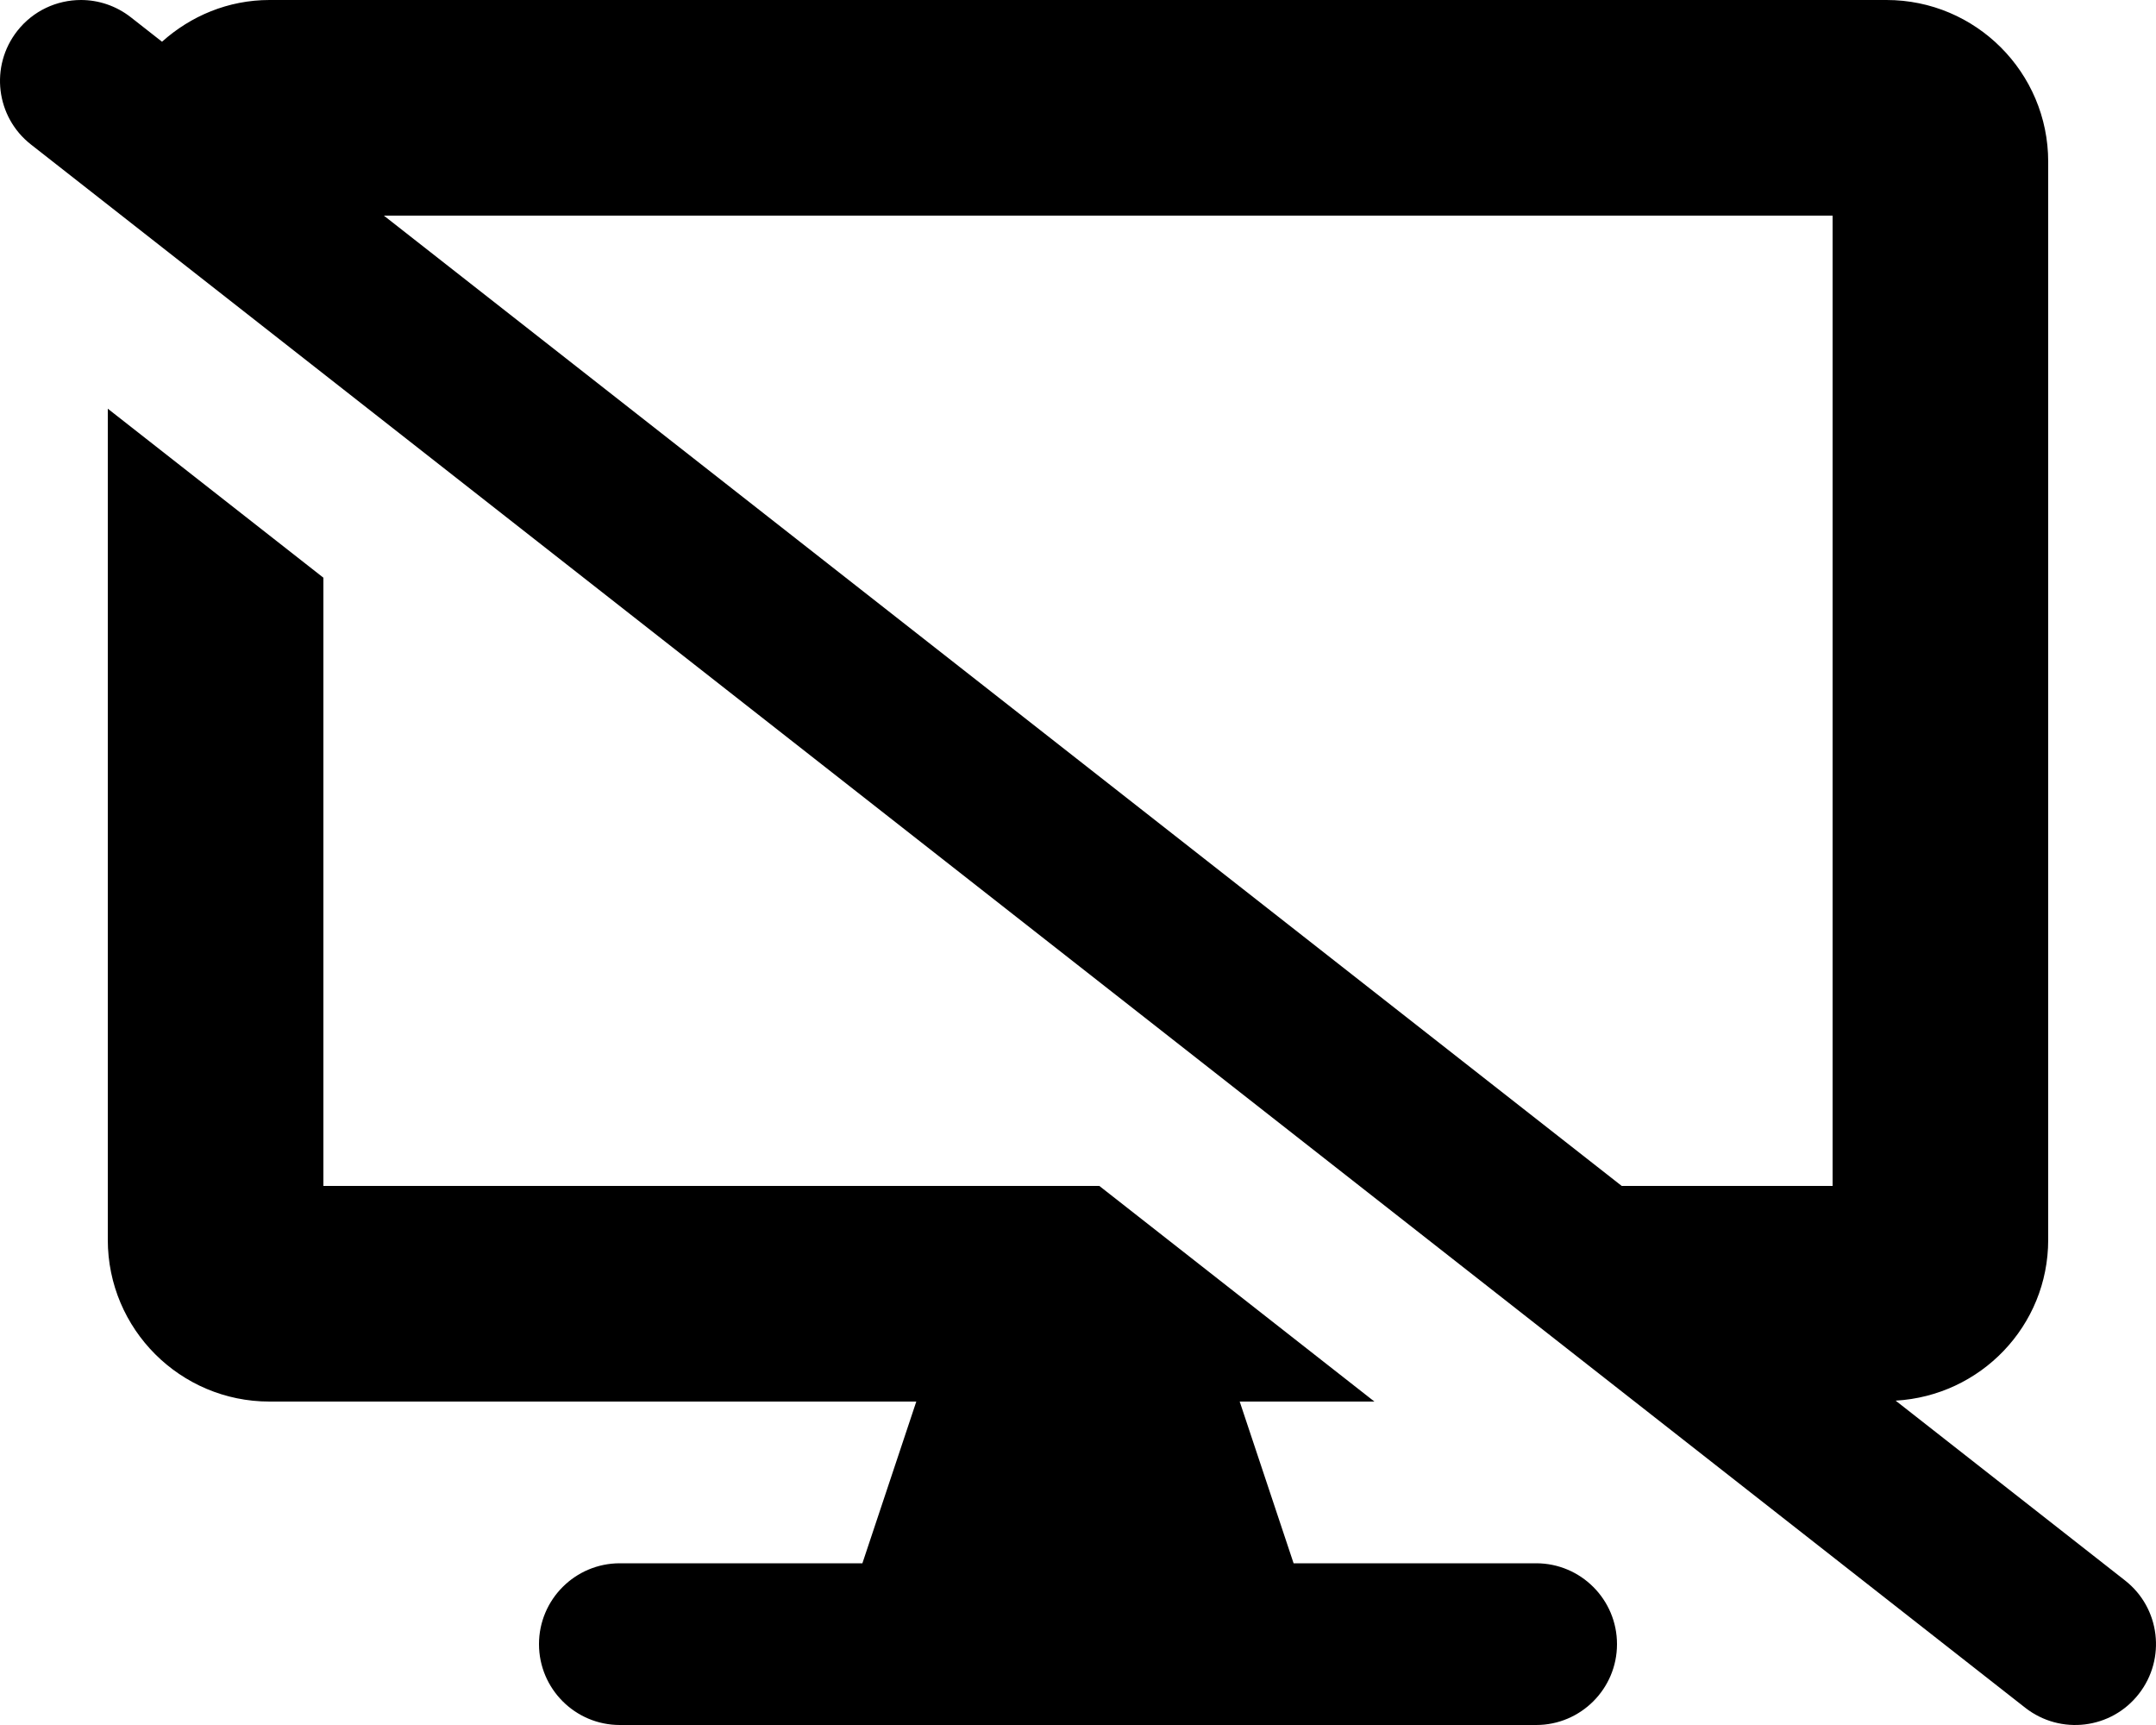 <svg xmlns="http://www.w3.org/2000/svg" viewBox="0 0 640 512"><!-- Font Awesome Pro 6.0.0-alpha2 by @fontawesome - https://fontawesome.com License - https://fontawesome.com/license (Commercial License) --><path d="M455.999 464H383.999L367.999 416H407.989L326.333 352H95.999V171.469L31.999 121.307V368C31.999 394.5 53.499 416 79.999 416H271.999L255.999 464H183.999C170.749 464 159.999 474.75 159.999 488S170.749 512 183.999 512H455.999C469.249 512 479.999 501.25 479.999 488S469.249 464 455.999 464ZM630.811 469.102L562.712 415.727C587.925 414.293 607.999 393.57 607.999 368V48C607.999 21.5 586.499 0 559.999 0H79.999C67.696 0 56.591 4.77 48.095 12.385L38.814 5.109C34.407 1.672 29.189 0 24.032 0C16.907 0 9.845 3.156 5.126 9.187C-3.061 19.625 -1.249 34.717 9.189 42.889L601.186 506.883C611.686 515.086 626.749 513.211 634.874 502.805C643.061 492.367 641.249 477.273 630.811 469.102ZM543.999 352H481.403L113.95 64H543.999V352Z"/></svg>